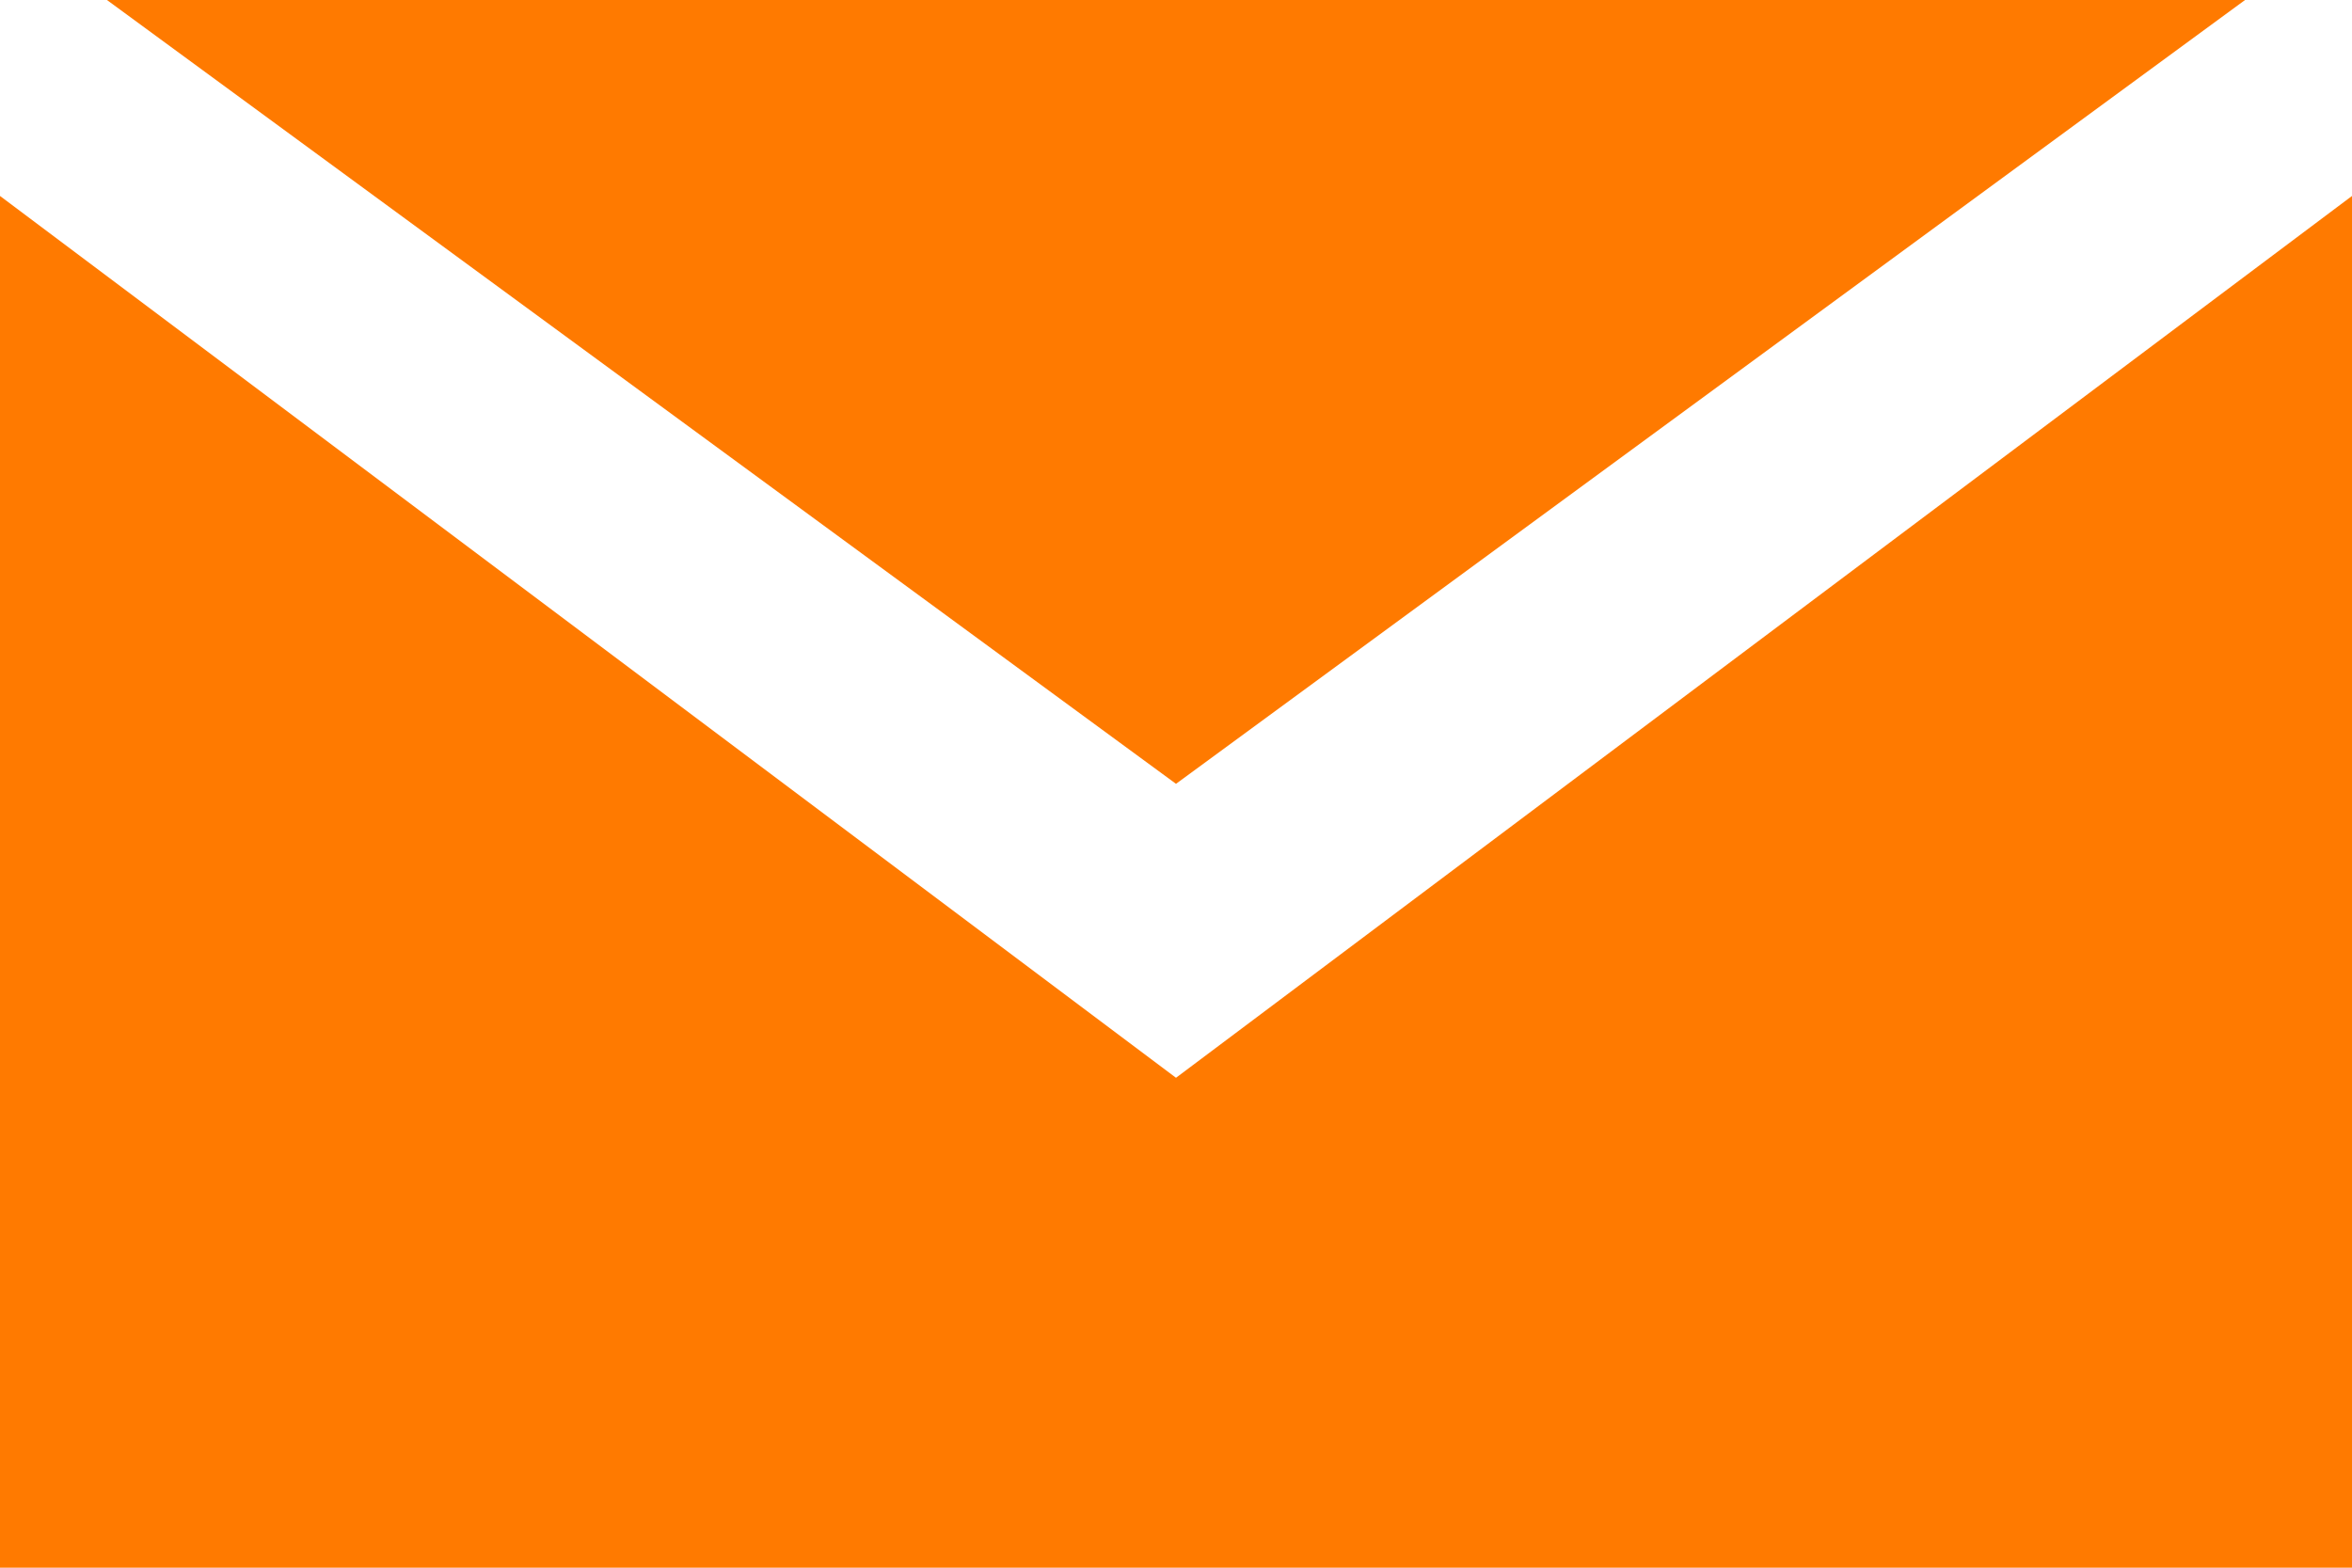 <svg width="30" height="20" viewBox="0 0 30 20" fill="none" xmlns="http://www.w3.org/2000/svg">
<path fill-rule="evenodd" clip-rule="evenodd" d="M30 20V2.5L15 13.75L0 2.5V20H30ZM15 10L28.636 0H1.364L15 10Z" fill="#FF7A00"/>
</svg>
